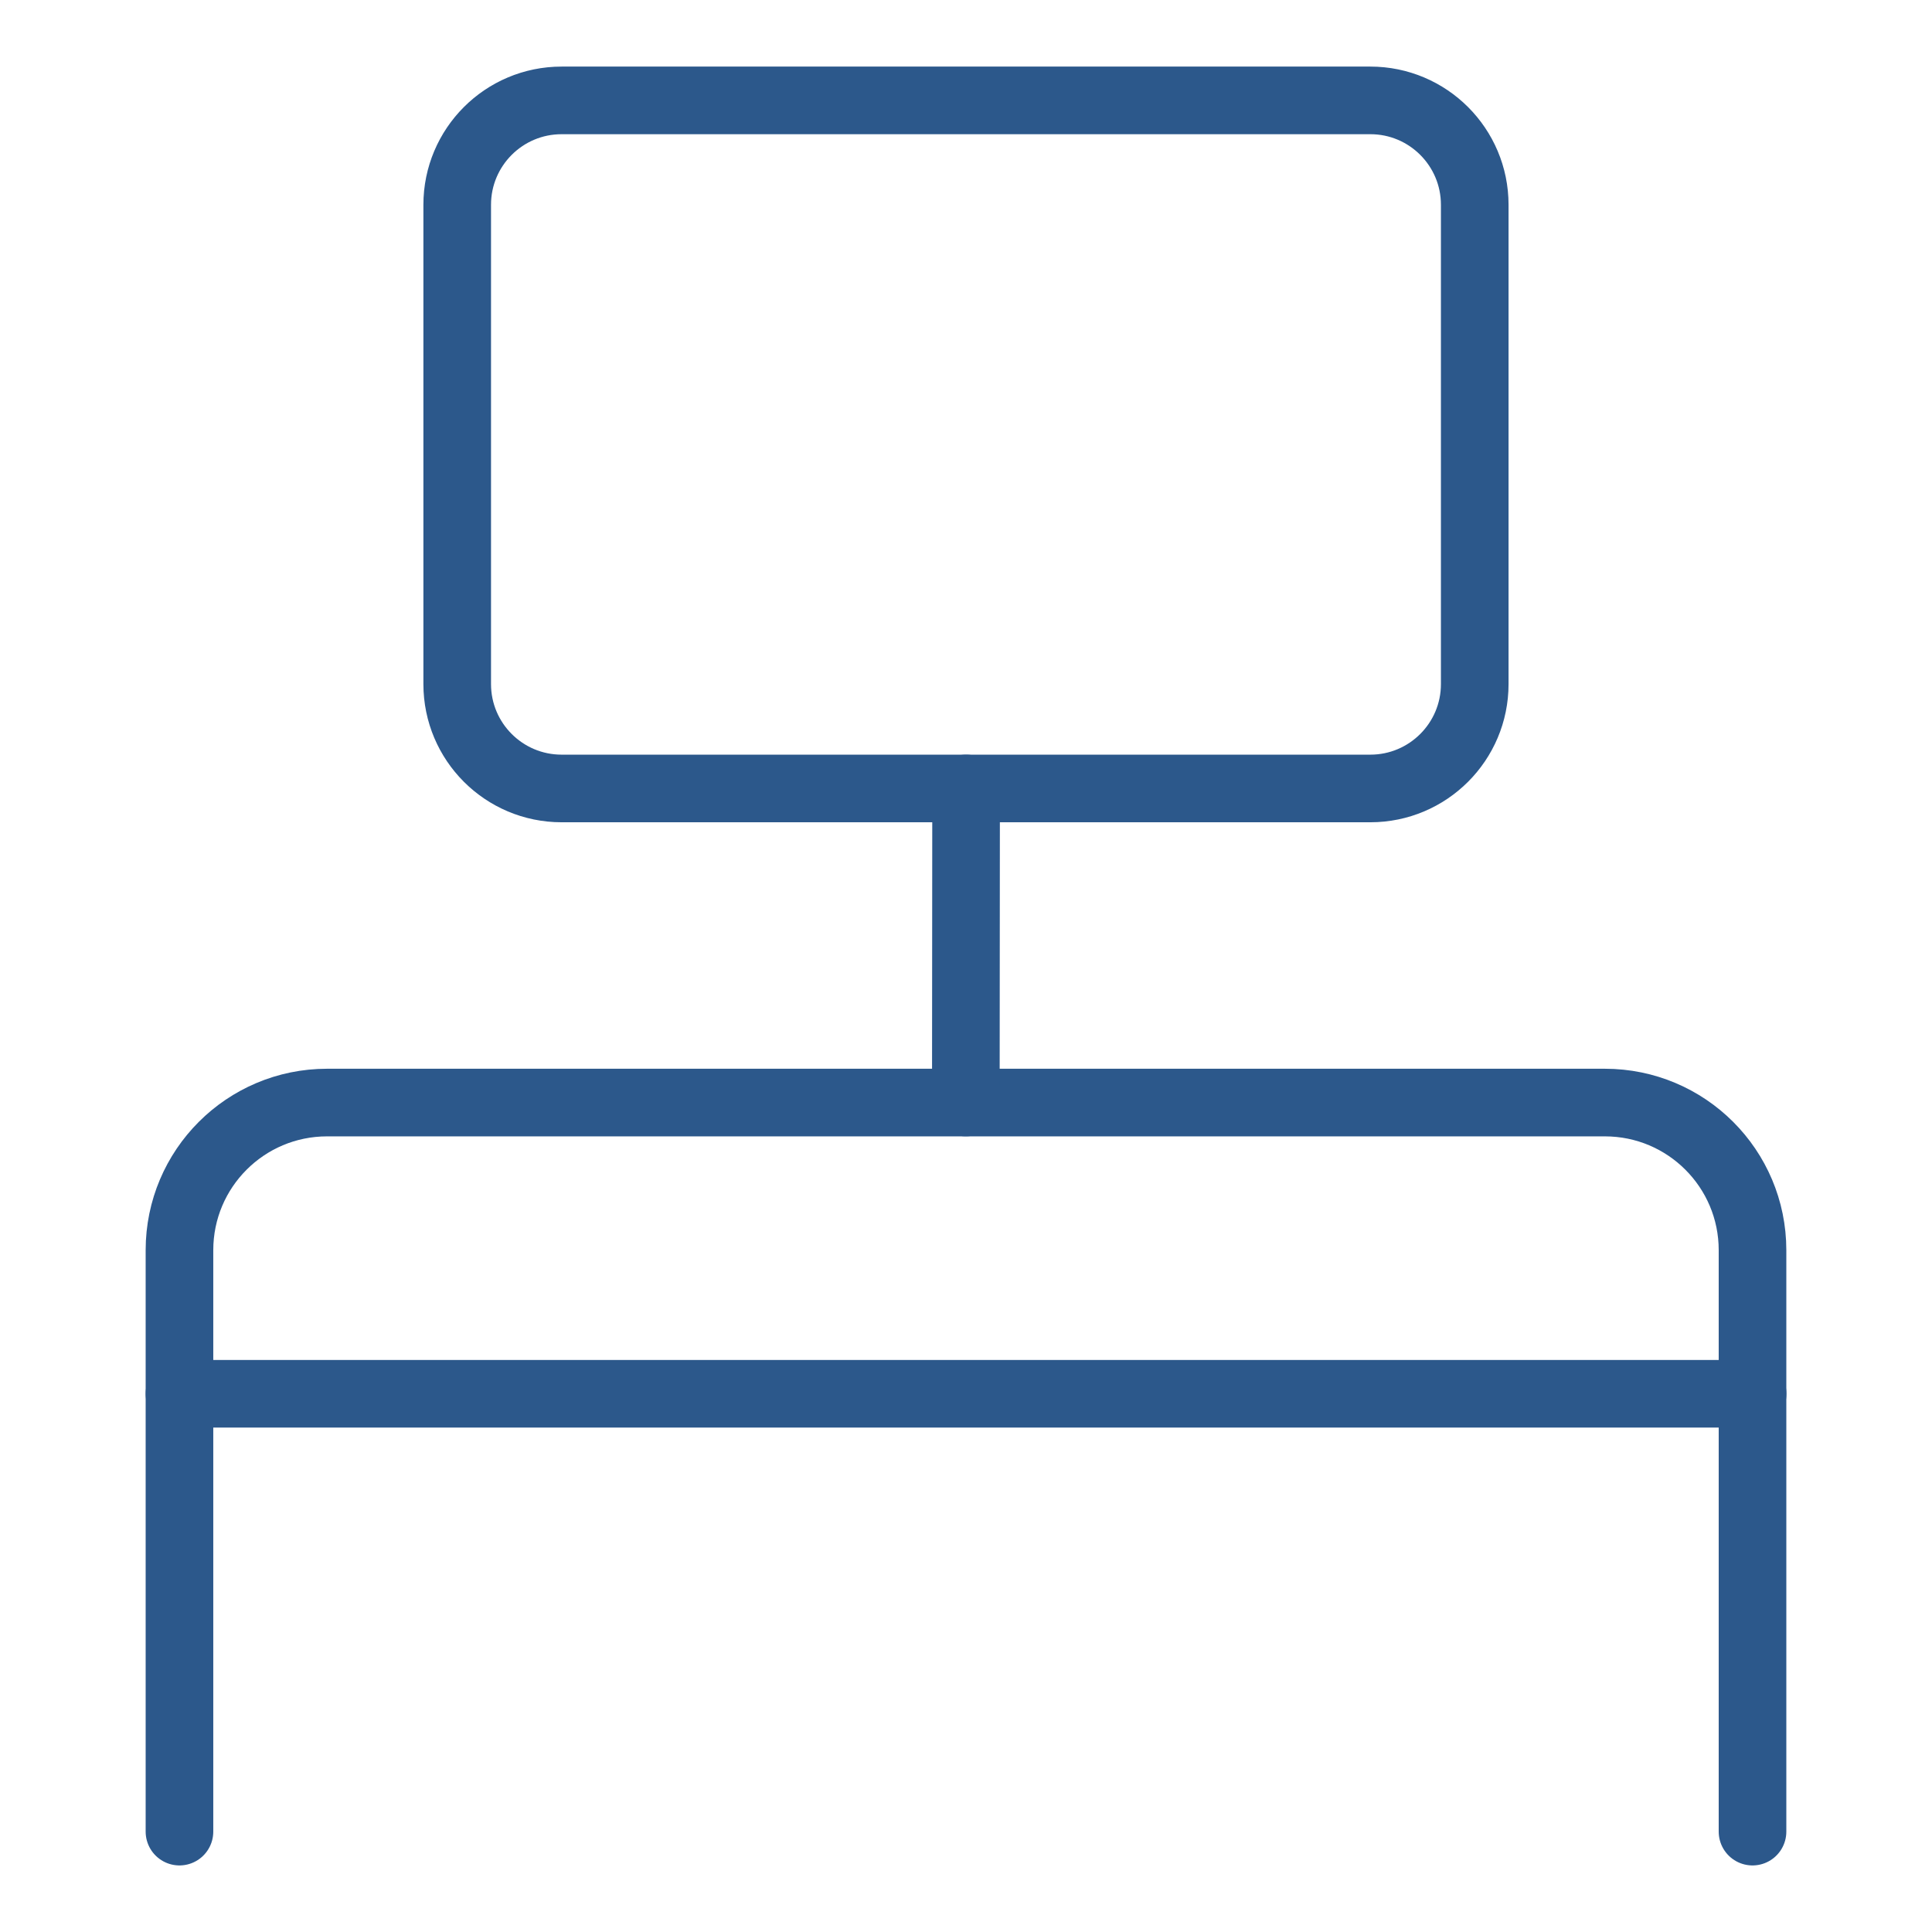 <svg xmlns="http://www.w3.org/2000/svg" fill="none" viewBox="-3.5 -3.5 200 200" id="Workspace-Desk--Streamline-Core" height="200" width="200"><desc>Workspace Desk Streamline Icon: https://streamlinehq.com</desc><g id="workspace-desk--workspace-desk-work"><path id="Vector" stroke="#2c588b" stroke-linecap="round" stroke-linejoin="round" d="M177.92 186.109V125.918c0 -8.44 -6.842 -15.282 -15.283 -15.282H30.36c-8.44 0 -15.282 6.842 -15.282 15.282v60.191" stroke-width="7"></path><path id="Vector_2" stroke="#2c588b" stroke-linecap="round" stroke-linejoin="round" d="M138.356 6.893H54.638c-5.969 0 -10.808 4.839 -10.808 10.808v49.612c0 5.969 4.839 10.808 10.808 10.808h83.718c5.969 0 10.808 -4.839 10.808 -10.808V17.701c0 -5.969 -4.839 -10.808 -10.808 -10.808Z" stroke-width="7"></path><path id="Vector 1285" stroke="#2c588b" stroke-linecap="round" stroke-linejoin="round" d="m96.51 78.12 -0.027 32.511" stroke-width="7"></path><path id="Vector 1286" stroke="#2c588b" stroke-linecap="round" stroke-linejoin="round" d="M15.078 140.782H177.929" stroke-width="7"></path></g></svg>